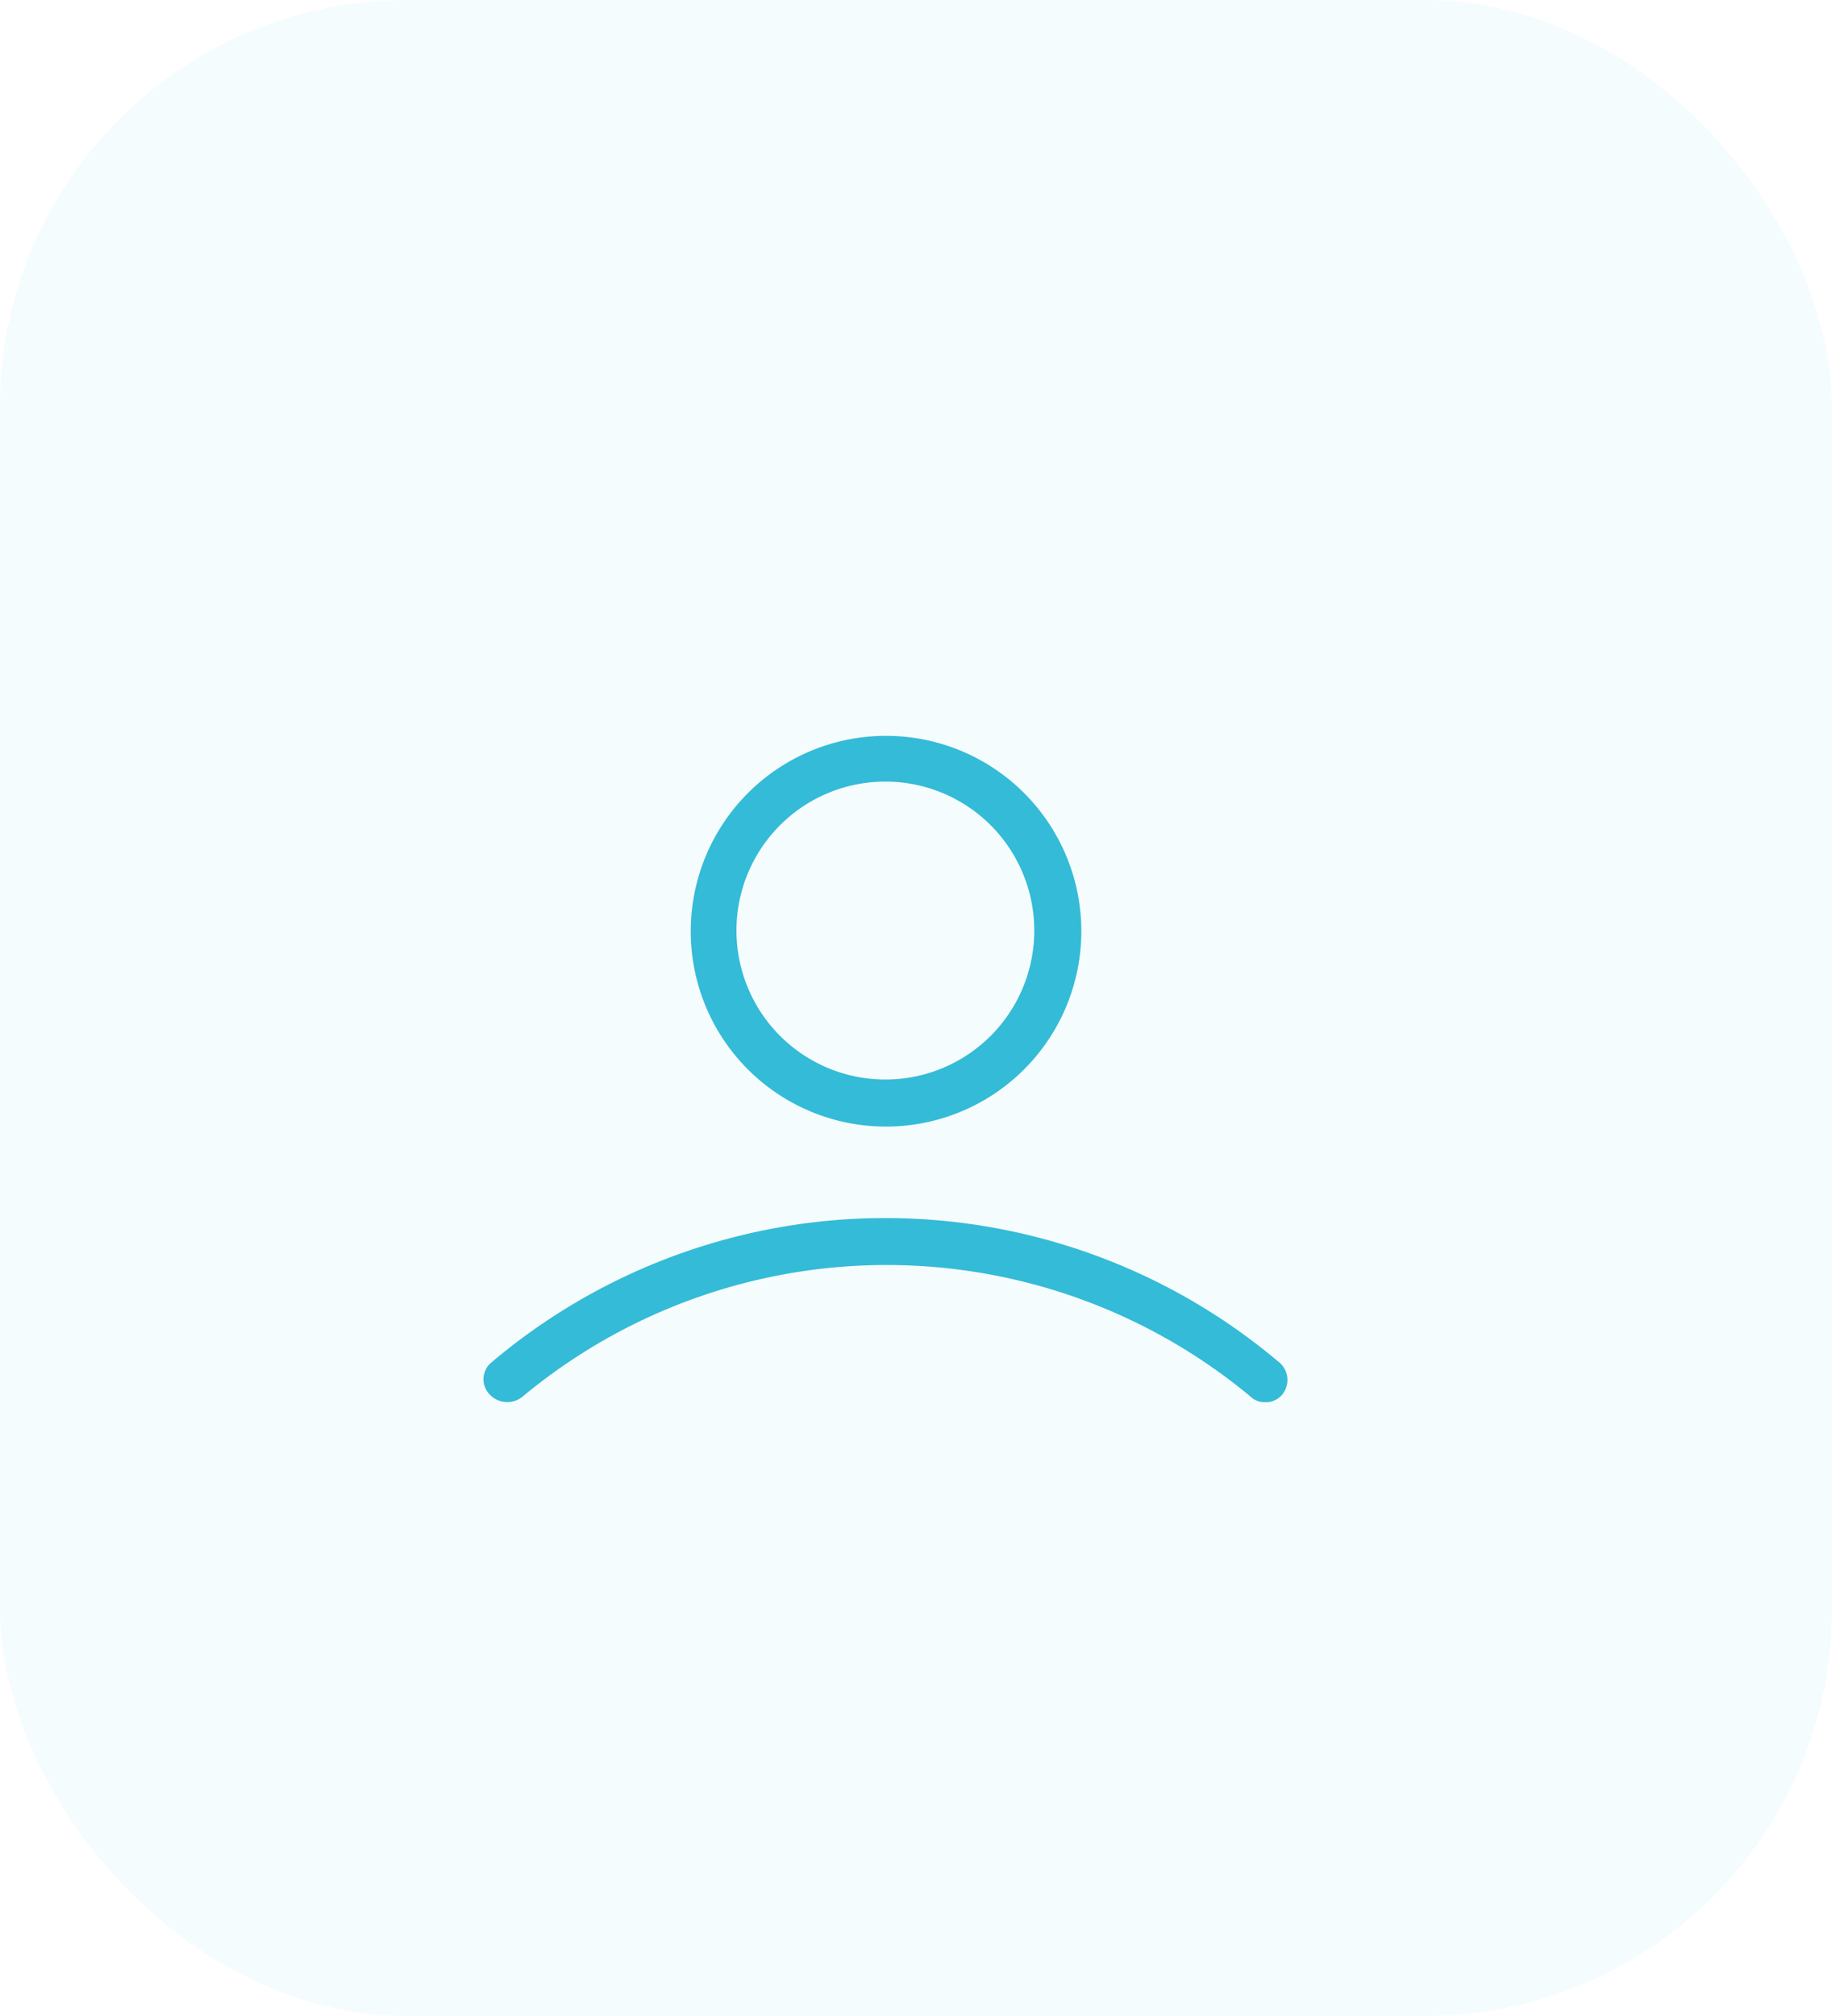 <?xml version="1.0" encoding="UTF-8"?> <svg xmlns="http://www.w3.org/2000/svg" width="90" height="99" viewBox="0 0 90 99"><g id="Group_115" data-name="Group 115" transform="translate(-588 -3006)"><rect id="Rectangle_20" data-name="Rectangle 20" width="90" height="99" rx="20" transform="translate(588 3006)" fill="rgba(52,187,215,0.05)"></rect><g id="user" transform="translate(610.519 3035.636)"><path id="Path_140" data-name="Path 140" d="M26.661,25.687A9.594,9.594,0,1,0,17.1,16.061,9.585,9.585,0,0,0,26.661,25.687Zm0-16.941a7.315,7.315,0,1,1-7.315,7.315A7.312,7.312,0,0,1,26.661,8.746Z" transform="translate(-5.685)" fill="#34bbd7"></path><path id="Path_141" data-name="Path 141" d="M40.291,50.459a29.956,29.956,0,0,0-38.631,0,1.072,1.072,0,0,0-.128,1.6,1.183,1.183,0,0,0,1.6.128,27.969,27.969,0,0,1,35.807,0,.965.965,0,0,0,.706.257,1.035,1.035,0,0,0,.834-.385A1.129,1.129,0,0,0,40.291,50.459Z" transform="translate(0 -13.221)" fill="#34bbd7"></path></g></g></svg> 